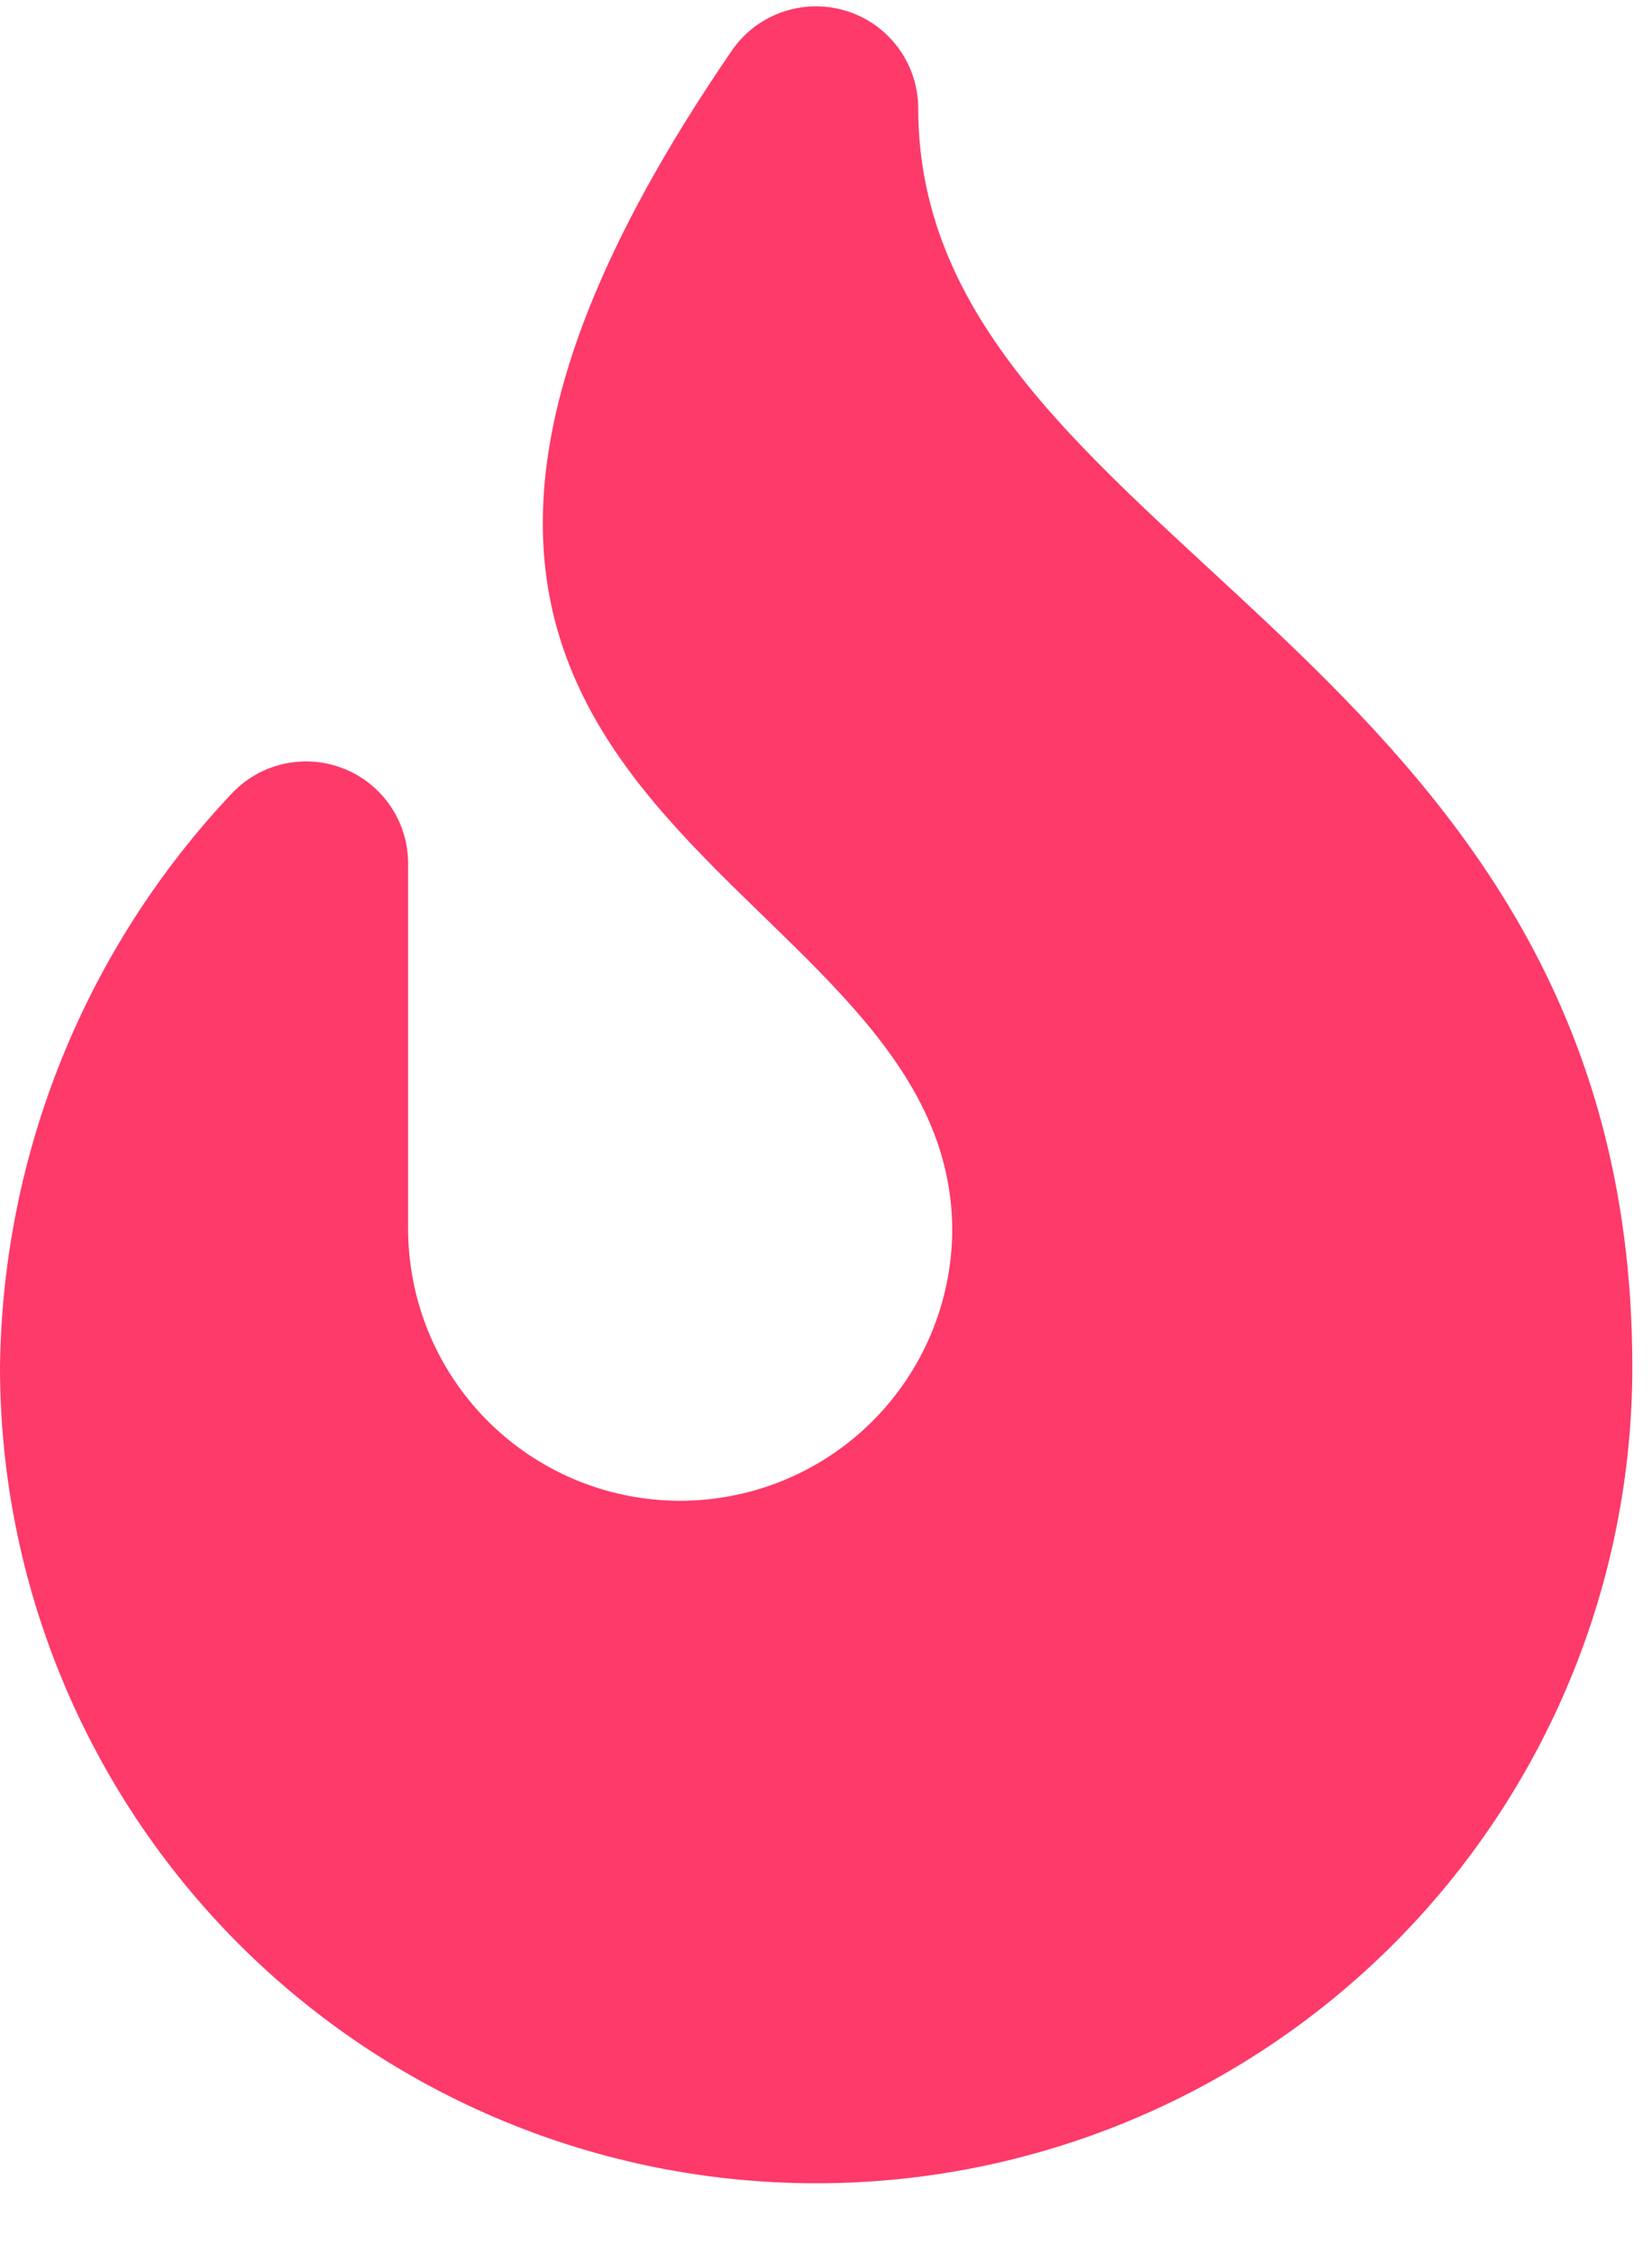 <?xml version="1.0" encoding="UTF-8"?> <svg xmlns="http://www.w3.org/2000/svg" width="22" height="30" viewBox="0 0 22 30" fill="none"> <path d="M12.228 1.438C12.226 1.145 12.131 0.861 11.955 0.627C11.779 0.394 11.533 0.222 11.252 0.14C10.972 0.057 10.672 0.067 10.397 0.168C10.123 0.268 9.888 0.455 9.728 0.7C2.717 10.948 12.681 11.409 12.681 16.387C12.674 17.348 12.285 18.267 11.601 18.941C10.916 19.615 9.992 19.99 9.031 19.983C8.07 19.976 7.151 19.587 6.477 18.903C5.803 18.218 5.428 17.294 5.435 16.333V11.496C5.435 11.224 5.353 10.959 5.2 10.734C5.048 10.509 4.831 10.335 4.579 10.235C4.326 10.134 4.05 10.112 3.784 10.17C3.519 10.228 3.277 10.365 3.09 10.562C1.137 12.63 0.033 15.358 0 18.202C4.29547e-08 21.085 1.145 23.849 3.183 25.888C5.222 27.926 7.986 29.071 10.869 29.071C13.752 29.071 16.516 27.926 18.555 25.888C20.593 23.849 21.738 21.085 21.738 18.202C21.738 8.562 12.228 7.276 12.228 1.438Z" fill="#FD3A69"></path> </svg> 